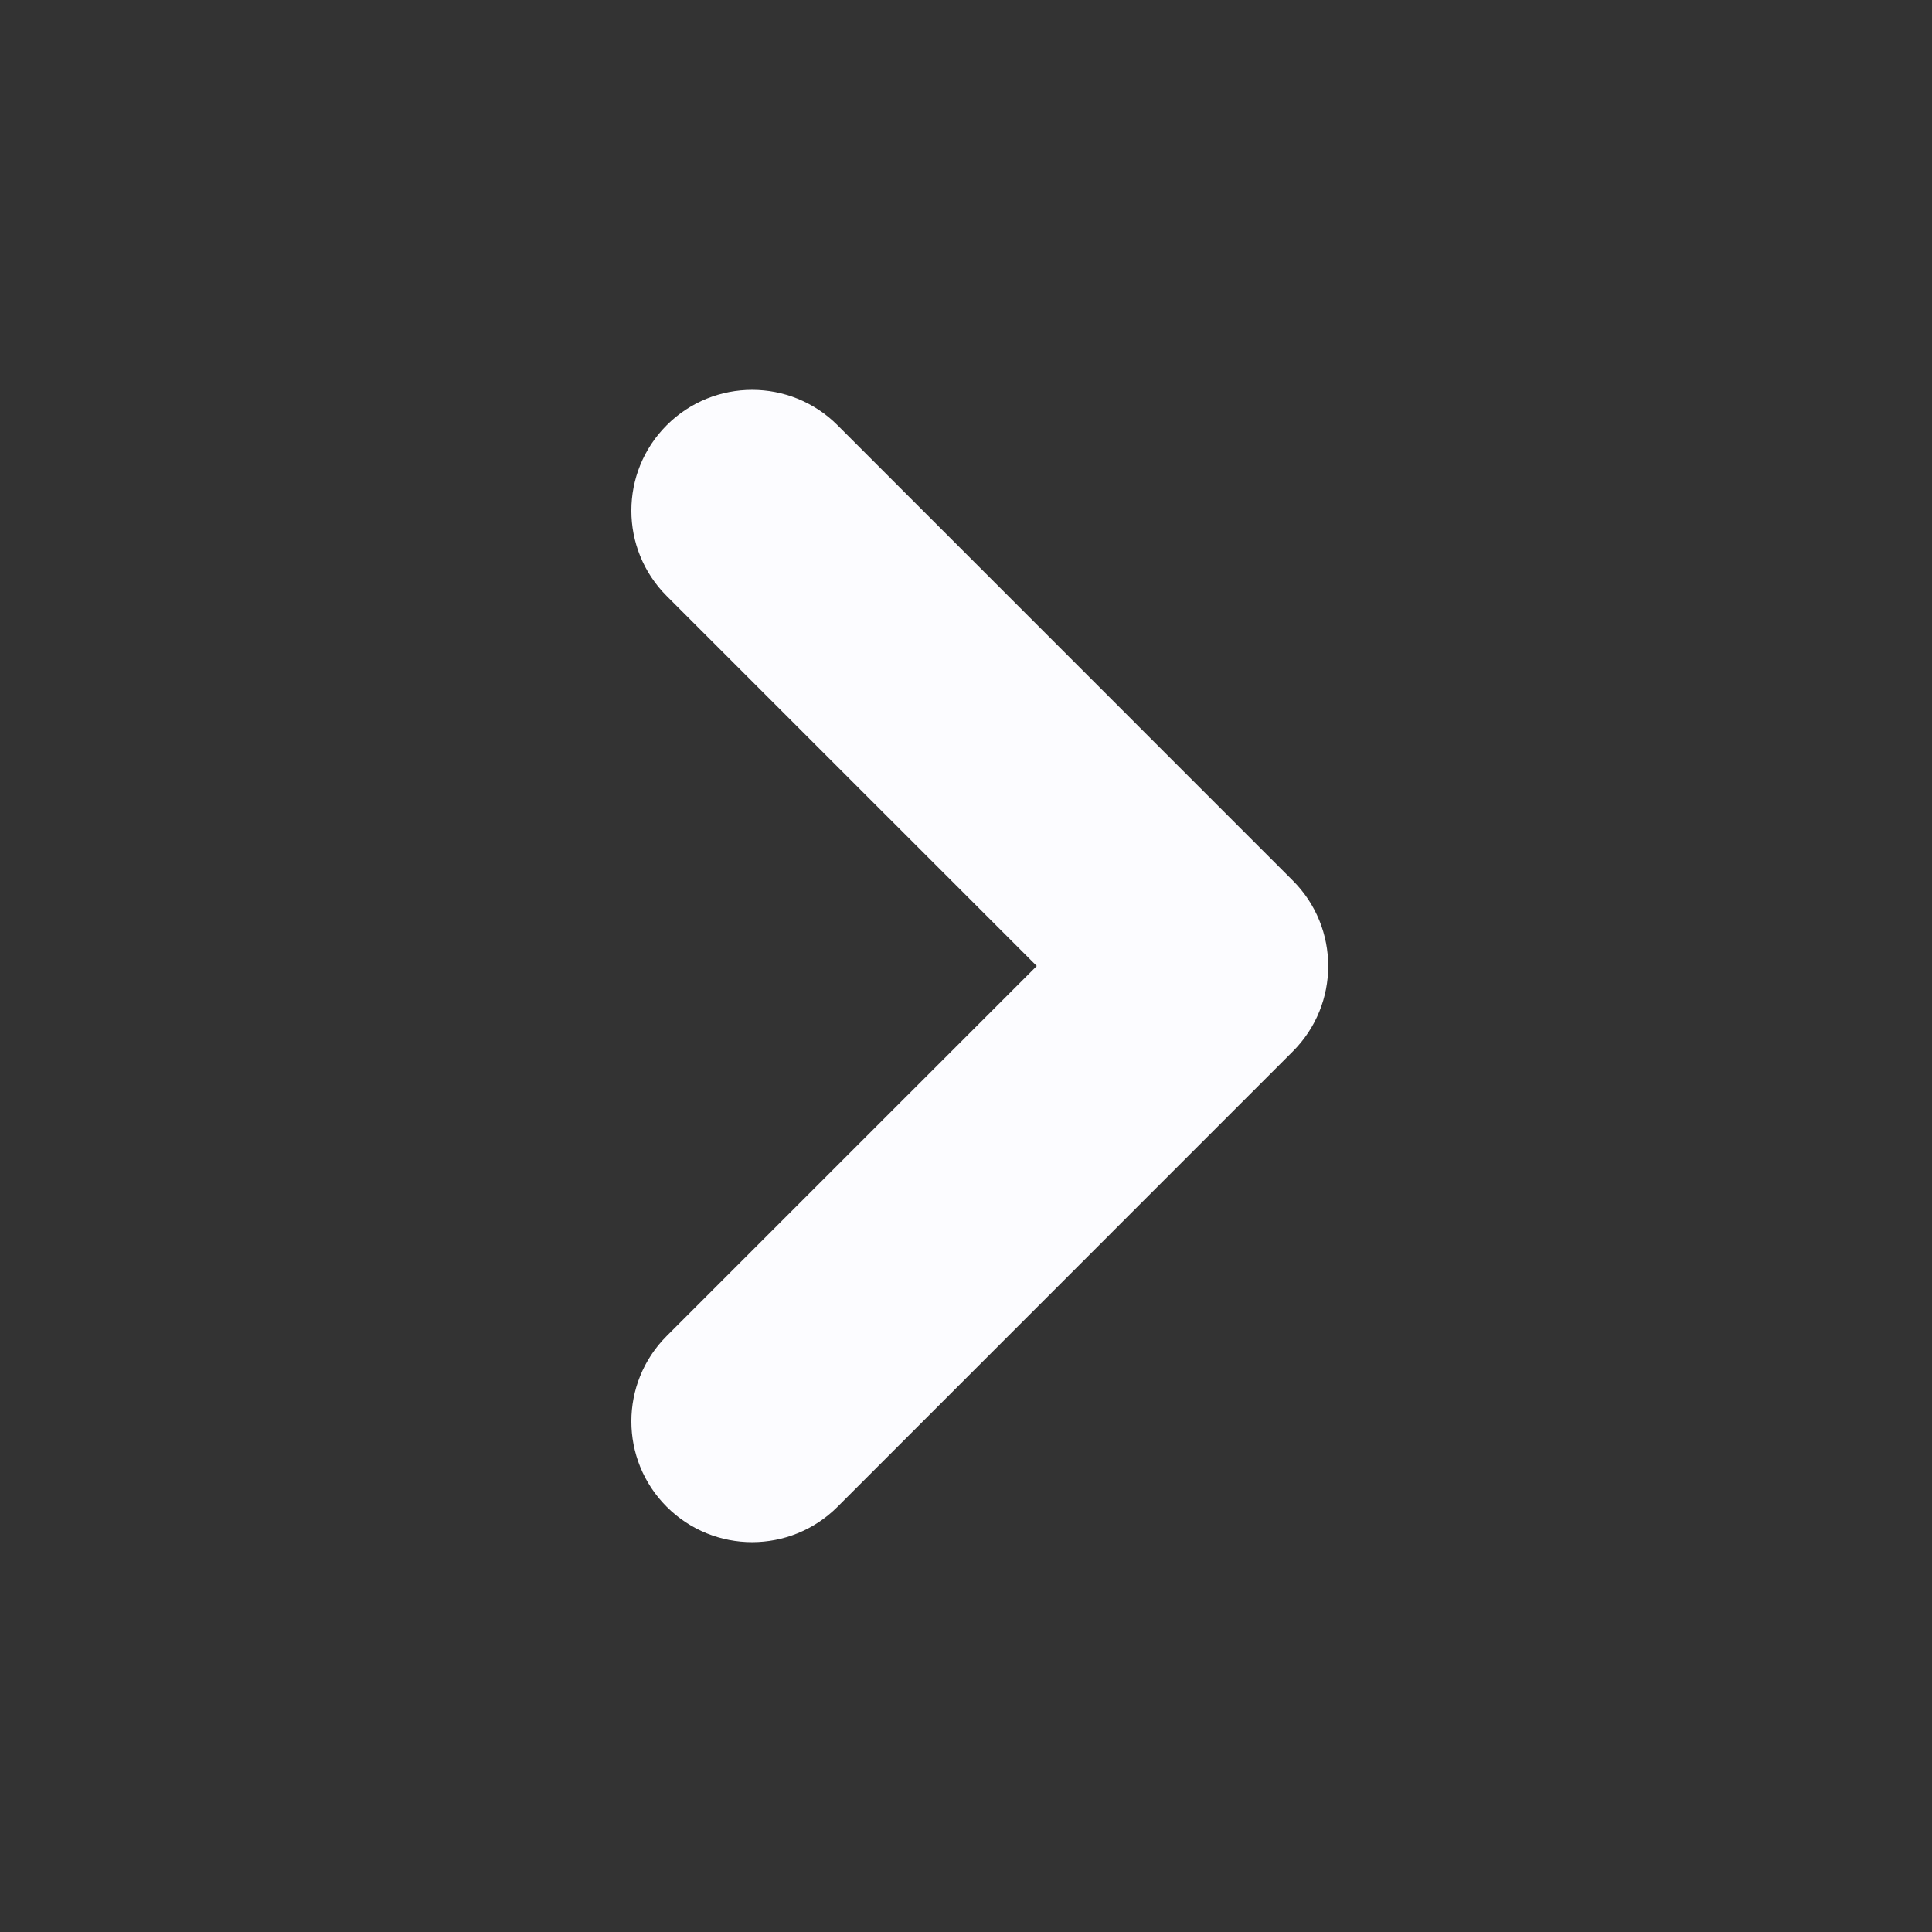 <svg width="32" height="32" viewBox="0 0 32 32" fill="none" xmlns="http://www.w3.org/2000/svg">
<rect x="0" y="0" width="32" height="32" fill="#333333" stroke="none"/>
<path fill-rule="evenodd" clip-rule="evenodd" d="M21.414 14.586C22.195 15.367 22.195 16.633 21.414 17.414L13.872 24.957C13.091 25.738 11.824 25.738 11.043 24.957C10.262 24.176 10.262 22.909 11.043 22.128L17.172 16L11.043 9.872C10.262 9.091 10.262 7.824 11.043 7.043C11.824 6.262 13.091 6.262 13.872 7.043L21.414 14.586Z" fill="#FCFCFF"/>
</svg>
